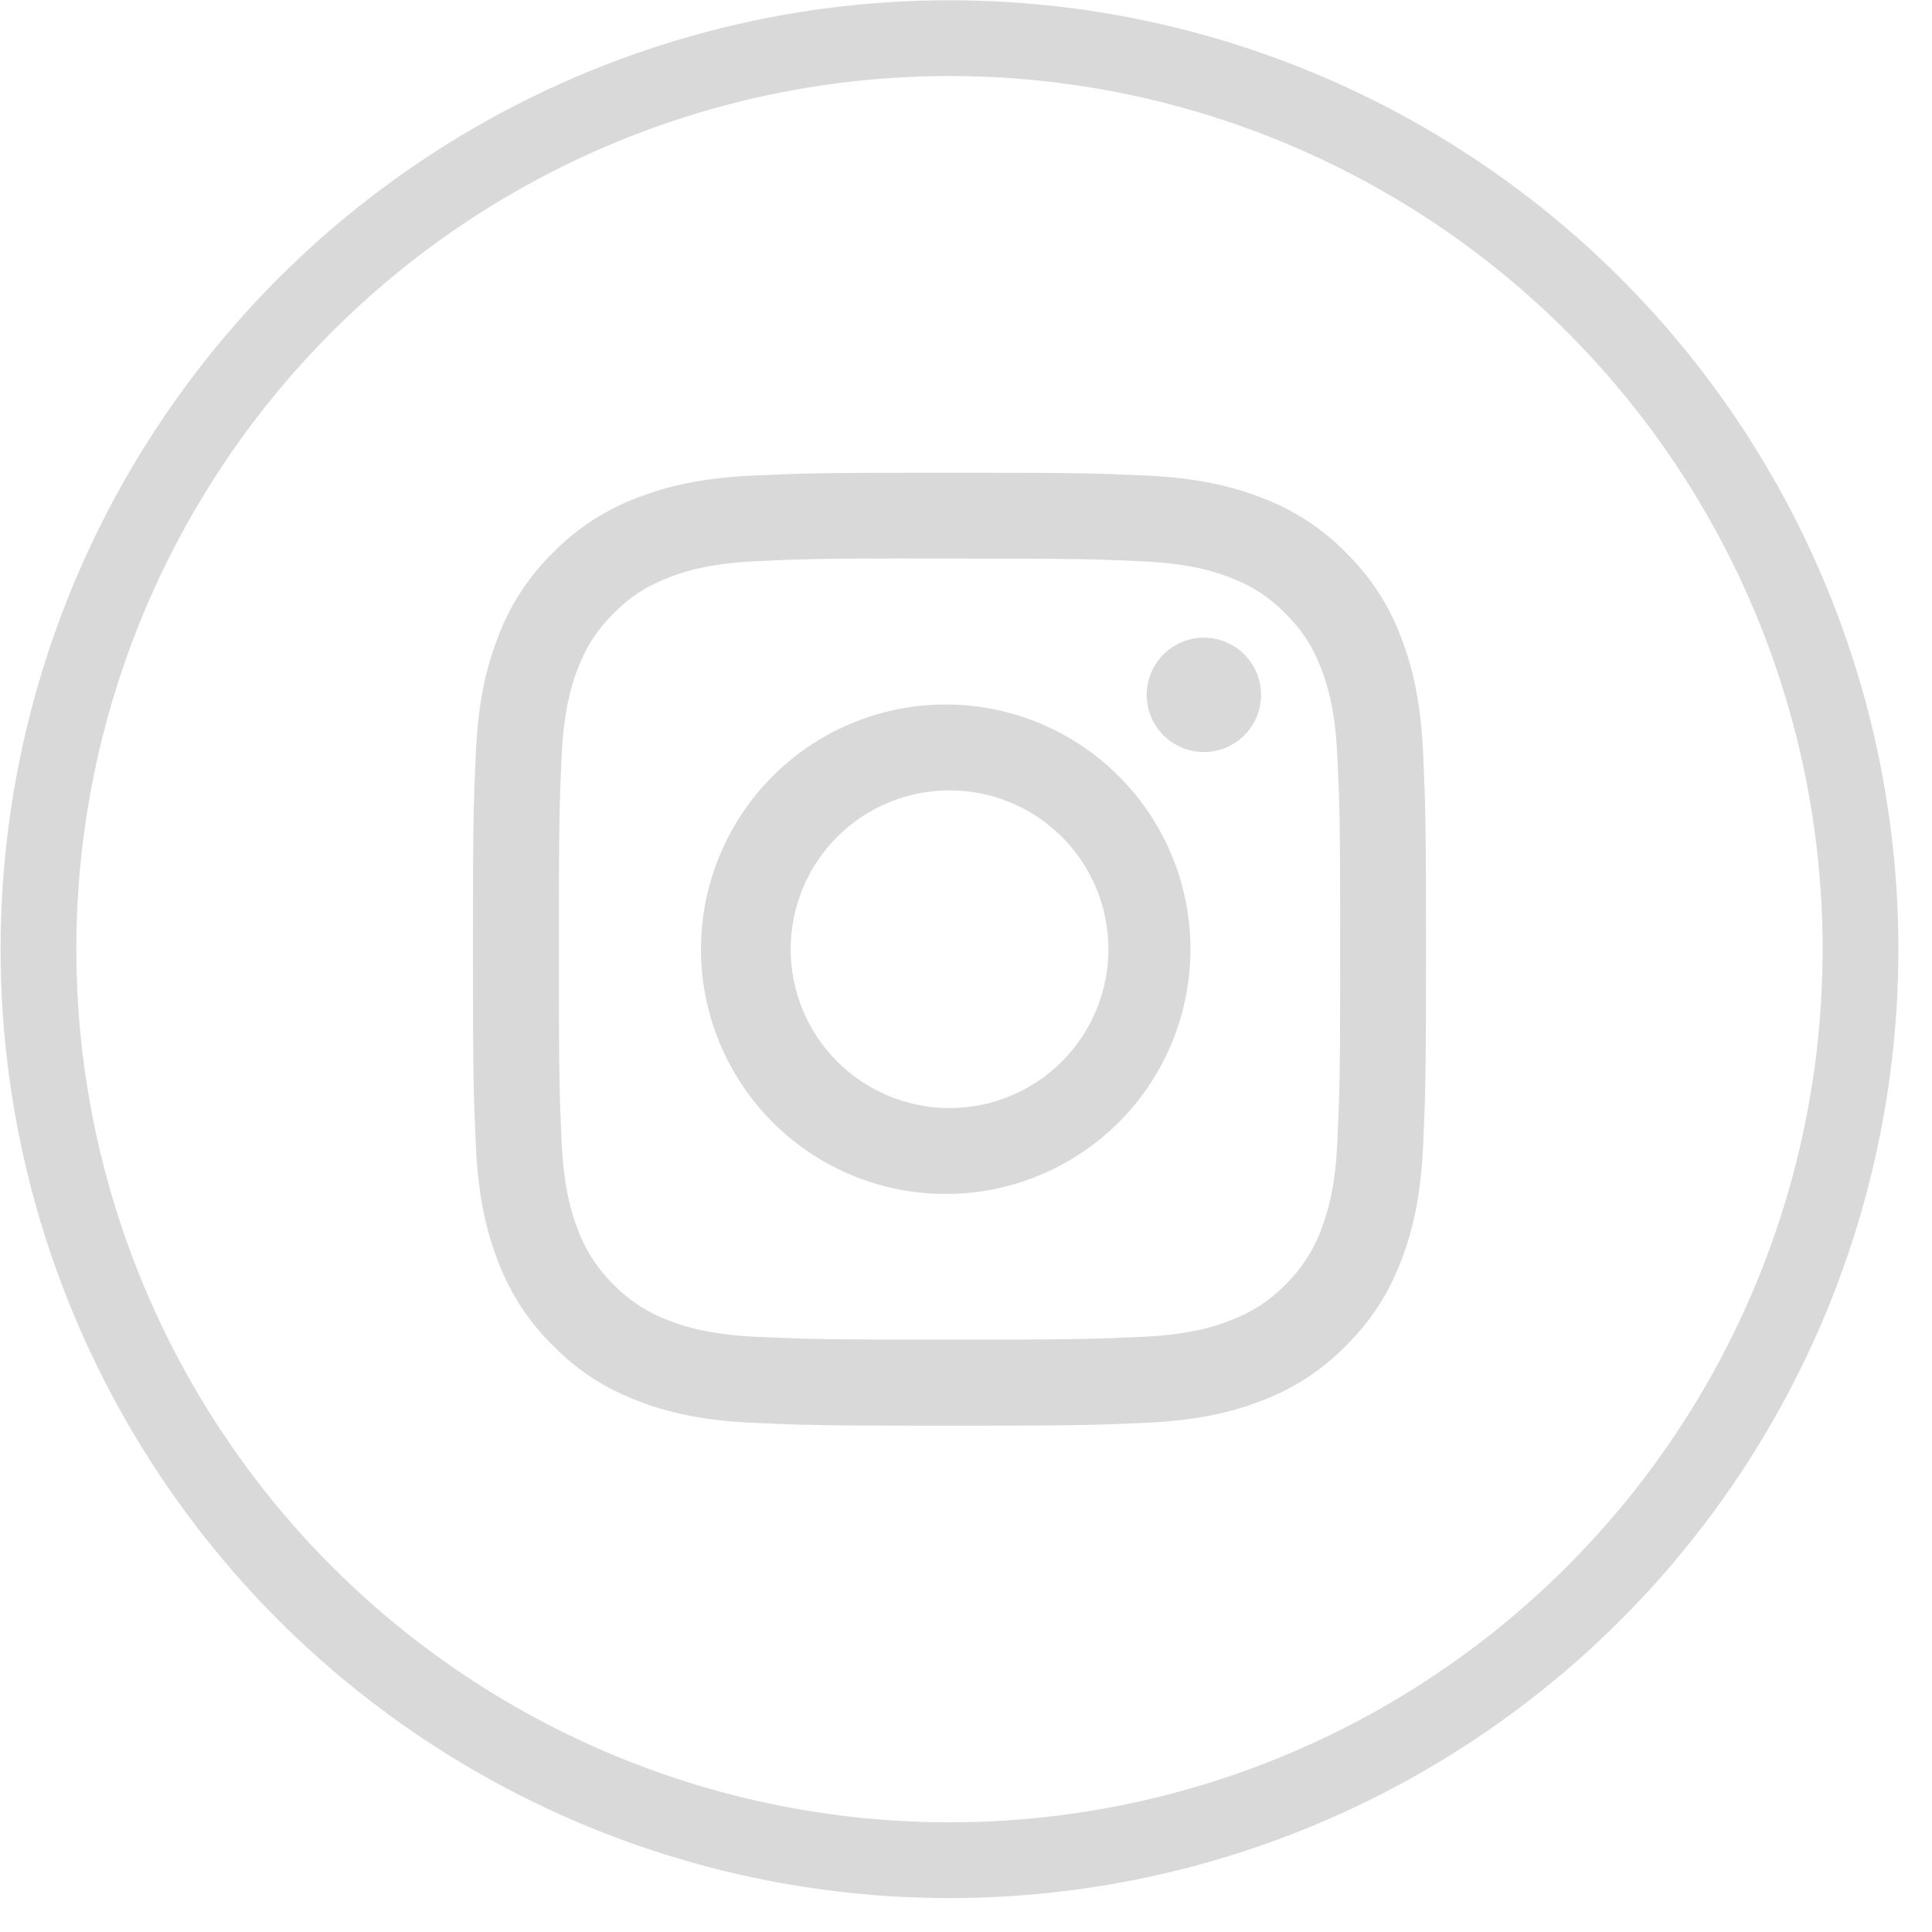<svg width="51" height="51" viewBox="0 0 51 51" fill="none" xmlns="http://www.w3.org/2000/svg">
<circle cx="25.064" cy="25.056" r="24.049" stroke="#D9D9D9" stroke-width="2"/>
<path d="M25.064 12.478C21.65 12.478 21.221 12.493 19.88 12.553C18.539 12.616 17.625 12.827 16.825 13.138C15.985 13.453 15.225 13.948 14.597 14.589C13.956 15.217 13.461 15.977 13.146 16.817C12.834 17.616 12.622 18.531 12.561 19.868C12.501 21.212 12.485 21.64 12.485 25.058C12.485 28.473 12.501 28.901 12.561 30.242C12.624 31.582 12.834 32.495 13.146 33.295C13.468 34.122 13.897 34.824 14.597 35.523C15.295 36.223 15.996 36.654 16.823 36.975C17.625 37.286 18.537 37.498 19.877 37.559C21.22 37.619 21.647 37.635 25.064 37.635C28.481 37.635 28.907 37.619 30.25 37.559C31.587 37.497 32.504 37.286 33.304 36.975C34.144 36.66 34.904 36.164 35.531 35.523C36.231 34.824 36.66 34.122 36.982 33.295C37.292 32.495 37.504 31.582 37.567 30.242C37.627 28.901 37.643 28.473 37.643 25.056C37.643 21.64 37.627 21.212 37.567 19.869C37.504 18.531 37.292 17.616 36.982 16.817C36.667 15.977 36.172 15.217 35.531 14.589C34.903 13.948 34.143 13.453 33.303 13.138C32.501 12.827 31.586 12.615 30.248 12.553C28.905 12.493 28.479 12.478 25.061 12.478H25.064ZM23.937 14.745H25.066C28.424 14.745 28.822 14.756 30.147 14.817C31.374 14.872 32.04 15.078 32.484 15.25C33.07 15.478 33.49 15.751 33.93 16.192C34.371 16.632 34.643 17.05 34.871 17.638C35.044 18.08 35.248 18.747 35.303 19.973C35.364 21.299 35.377 21.696 35.377 25.053C35.377 28.41 35.364 28.809 35.303 30.135C35.248 31.361 35.042 32.026 34.871 32.47C34.667 33.015 34.346 33.509 33.929 33.915C33.489 34.355 33.07 34.627 32.482 34.855C32.042 35.028 31.375 35.233 30.147 35.289C28.822 35.349 28.424 35.363 25.066 35.363C21.707 35.363 21.308 35.349 19.982 35.289C18.756 35.233 18.091 35.028 17.647 34.855C17.101 34.653 16.607 34.332 16.201 33.915C15.783 33.509 15.461 33.014 15.257 32.468C15.086 32.026 14.88 31.36 14.825 30.133C14.765 28.808 14.753 28.41 14.753 25.05C14.753 21.69 14.765 21.295 14.825 19.97C14.882 18.744 15.086 18.077 15.259 17.633C15.487 17.047 15.761 16.627 16.201 16.187C16.641 15.747 17.059 15.475 17.647 15.247C18.091 15.074 18.756 14.869 19.982 14.813C21.143 14.759 21.592 14.743 23.937 14.742V14.745ZM31.779 16.833C31.581 16.833 31.385 16.872 31.202 16.948C31.019 17.024 30.852 17.135 30.712 17.275C30.572 17.415 30.461 17.582 30.385 17.765C30.309 17.948 30.27 18.144 30.27 18.343C30.27 18.541 30.309 18.737 30.385 18.92C30.461 19.103 30.572 19.27 30.712 19.41C30.852 19.55 31.019 19.661 31.202 19.737C31.385 19.813 31.581 19.852 31.779 19.852C32.18 19.852 32.564 19.693 32.847 19.41C33.13 19.127 33.289 18.743 33.289 18.343C33.289 17.942 33.13 17.558 32.847 17.275C32.564 16.992 32.18 16.833 31.779 16.833ZM25.066 18.597C24.209 18.584 23.358 18.741 22.562 19.06C21.767 19.378 21.043 19.852 20.432 20.453C19.822 21.055 19.337 21.771 19.006 22.561C18.674 23.352 18.504 24.2 18.504 25.057C18.504 25.914 18.674 26.762 19.006 27.553C19.337 28.343 19.822 29.06 20.432 29.661C21.043 30.262 21.767 30.736 22.562 31.055C23.358 31.373 24.209 31.53 25.066 31.517C26.761 31.491 28.379 30.798 29.569 29.59C30.759 28.381 31.425 26.753 31.425 25.057C31.425 23.361 30.759 21.733 29.569 20.525C28.379 19.316 26.761 18.624 25.066 18.597ZM25.066 20.863C25.616 20.863 26.162 20.971 26.67 21.182C27.179 21.393 27.641 21.702 28.031 22.091C28.42 22.481 28.729 22.943 28.94 23.452C29.151 23.96 29.259 24.506 29.259 25.056C29.259 25.607 29.151 26.152 28.94 26.661C28.729 27.17 28.42 27.632 28.031 28.022C27.641 28.411 27.179 28.72 26.67 28.931C26.162 29.141 25.616 29.25 25.066 29.25C23.953 29.25 22.887 28.808 22.1 28.022C21.314 27.235 20.872 26.169 20.872 25.056C20.872 23.944 21.314 22.878 22.1 22.091C22.887 21.305 23.953 20.863 25.066 20.863Z" fill="#D9D9D9"/>
</svg>
